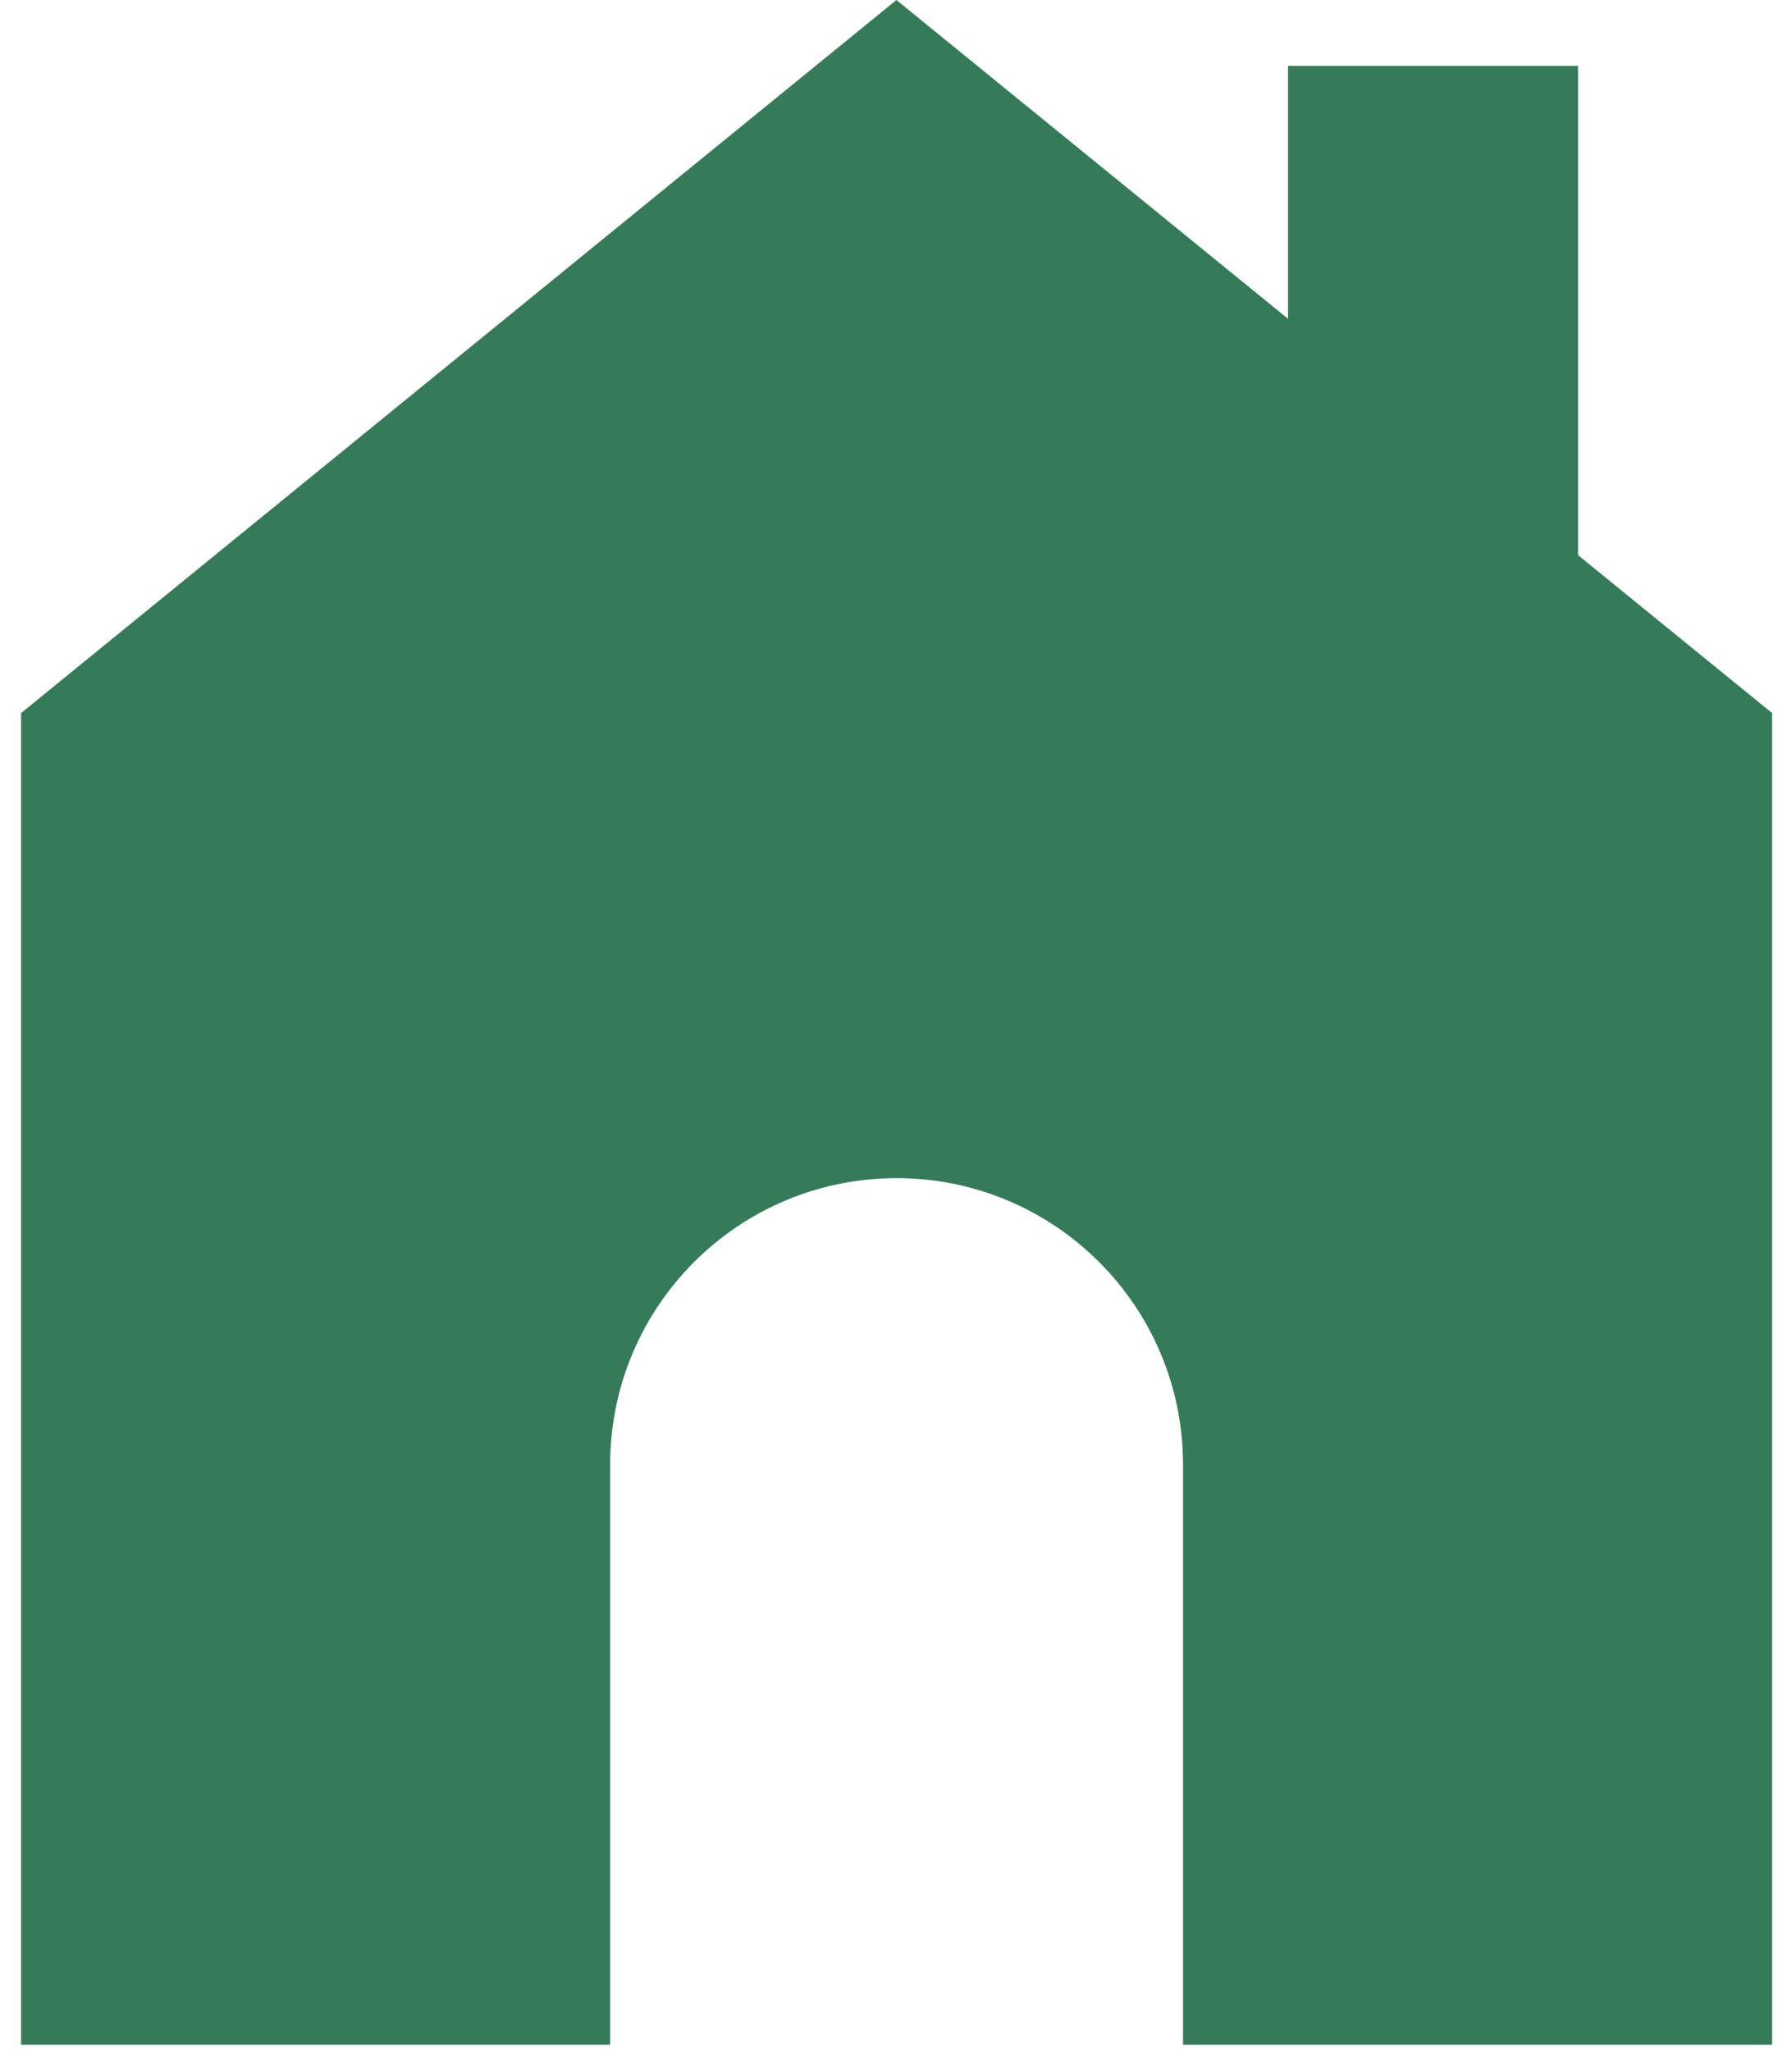 <svg width="83" height="95" viewBox="0 0 83 95" fill="none" xmlns="http://www.w3.org/2000/svg">
<g clip-path="url(#clip0_500_8808)">
<path d="M73.091 25.708V3.052H59.657V14.763L41.52 0L0.977 33.024V94.697H28.261V67.829C28.261 60.505 34.197 54.562 41.528 54.562C48.851 54.562 54.794 60.498 54.794 67.829V94.697H82.079V33.024L73.098 25.715L73.091 25.708Z" fill="#357B5A"/>
</g>
<defs>
<clipPath id="clip0_500_8808">
<rect width="81.095" height="94.69" fill="white" transform="translate(0.977)"/>
</clipPath>
</defs>
</svg>
